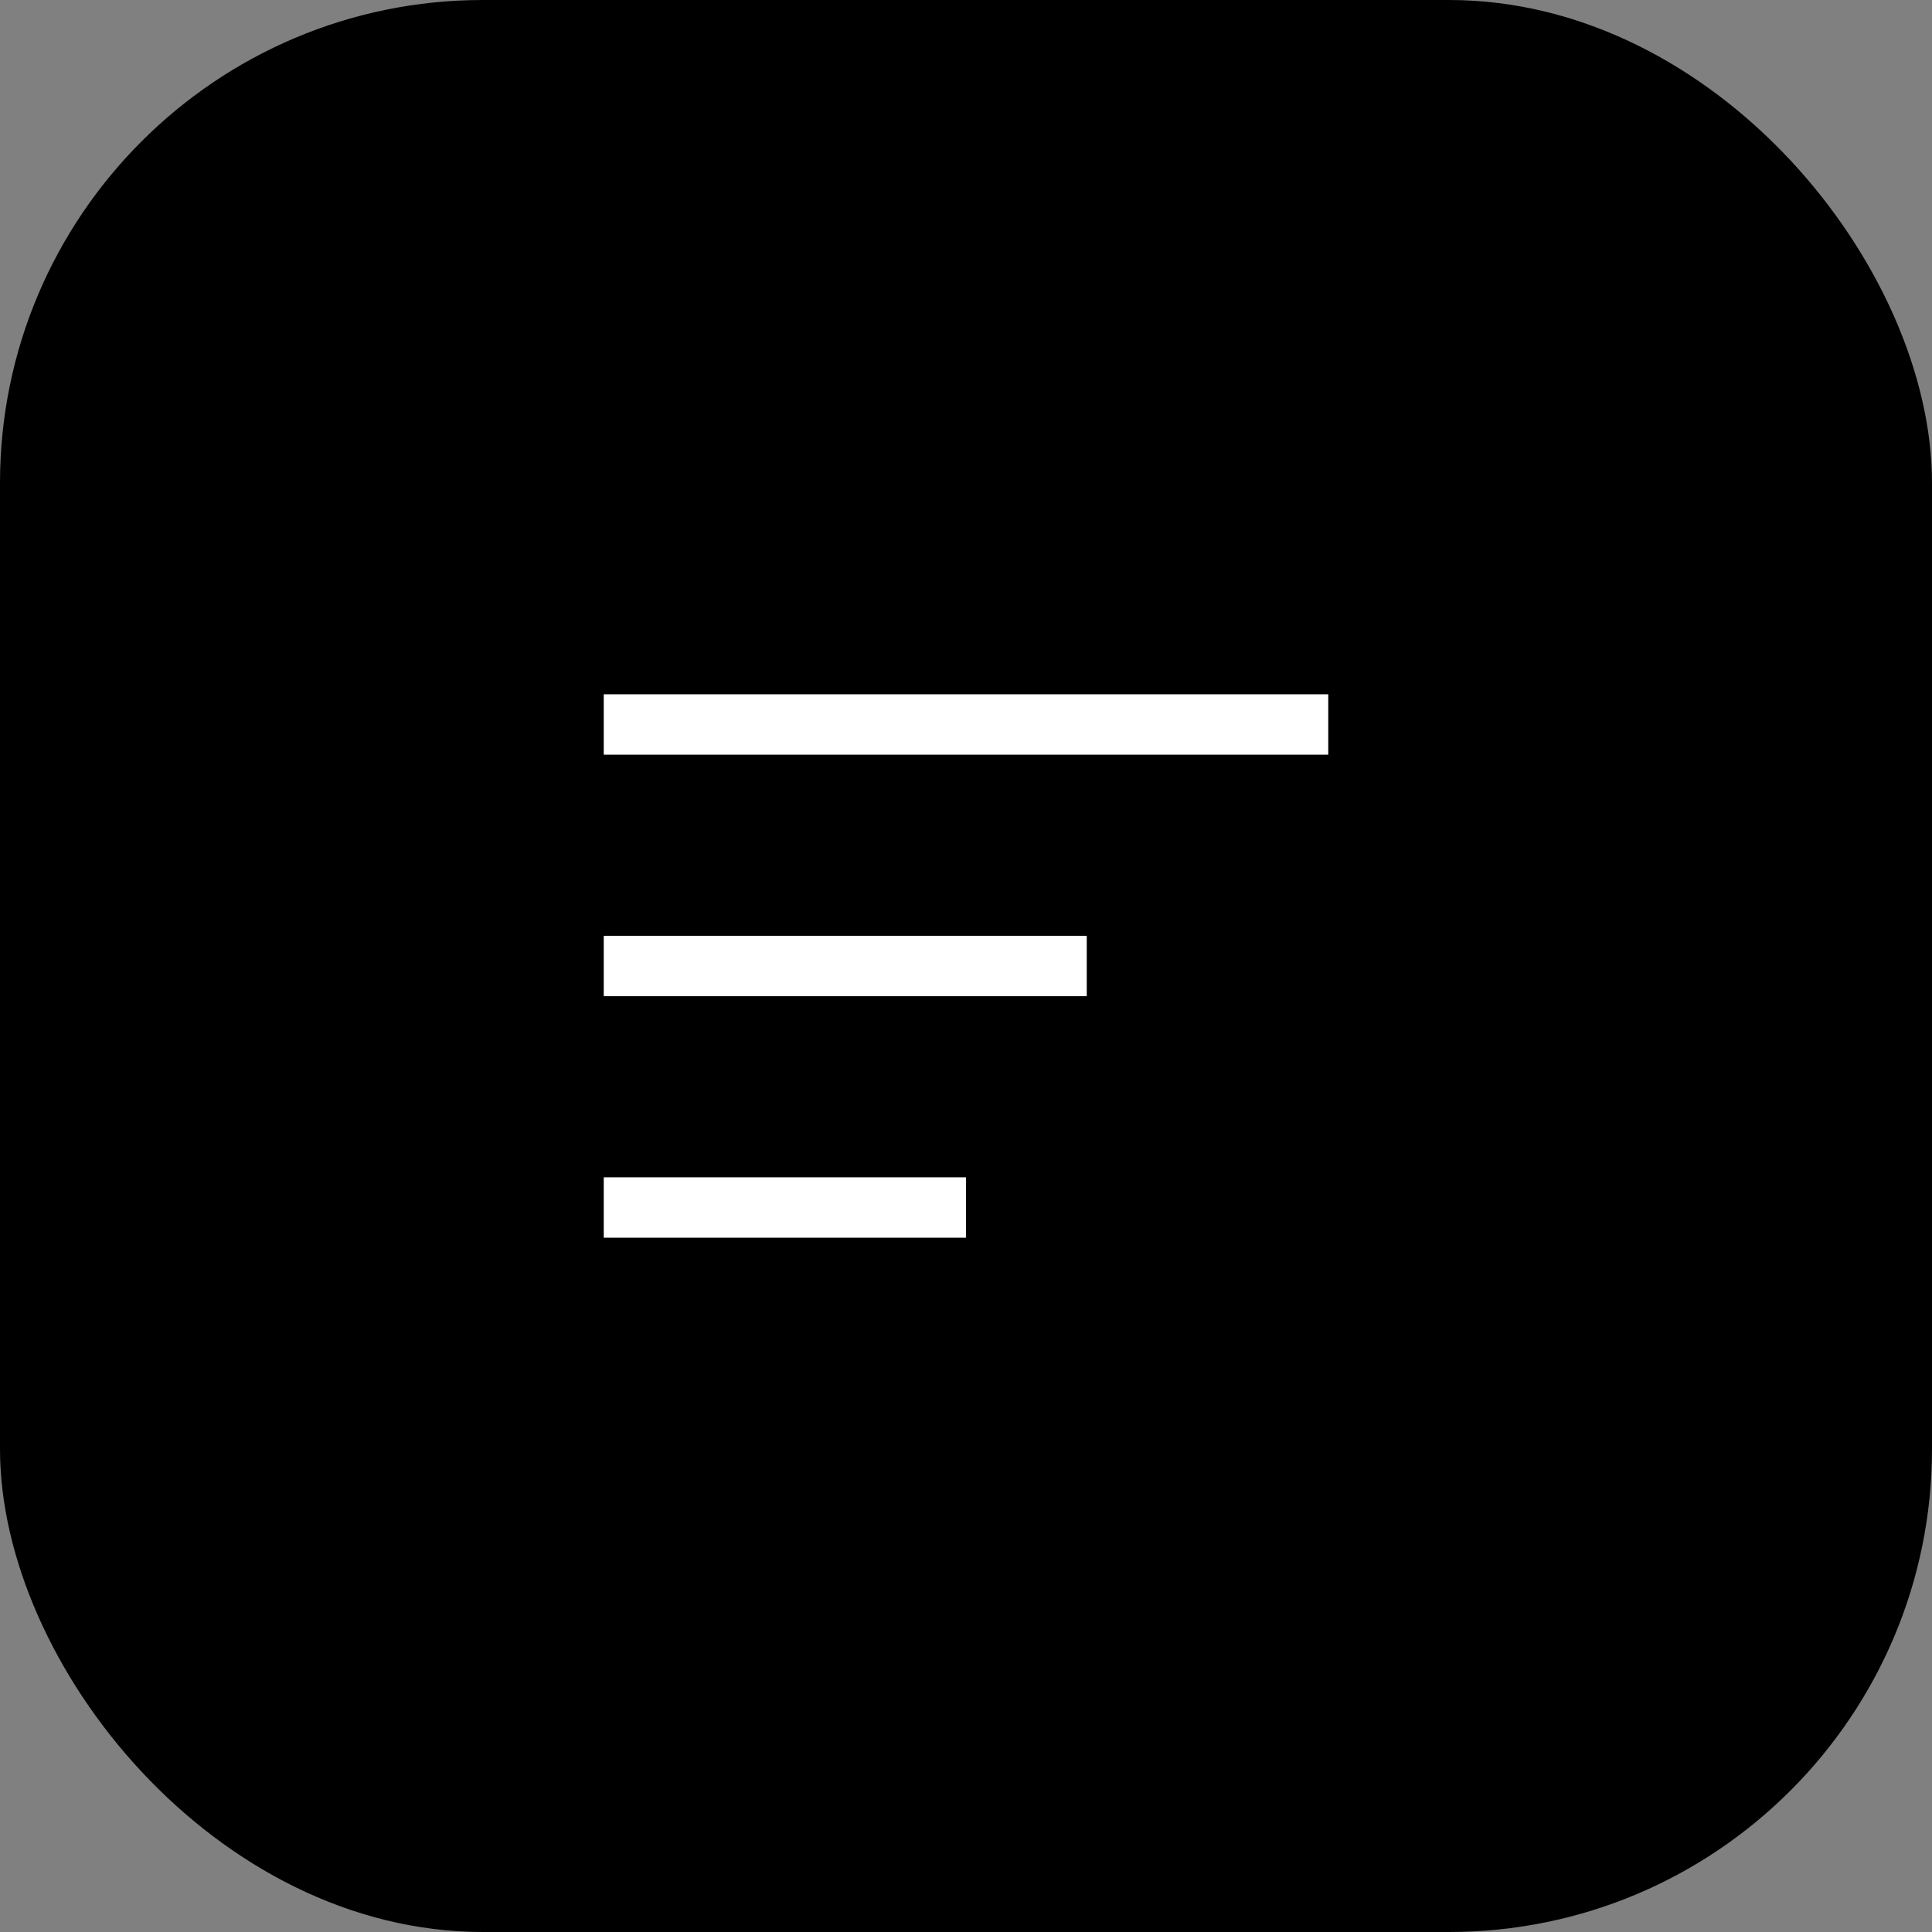 <svg width="32" height="32" viewBox="0 0 32 32" fill="none" xmlns="http://www.w3.org/2000/svg">
  <rect x="0" y="0" width="32" height="32" fill="#808080" stroke="none"/>
  <rect width="32" height="32" rx="8" fill="url(#gradient)"/>
  <path d="M10 12H22M10 16H18M10 20H16" stroke="white" strokeWidth="2" strokeLinecap="round"/>
  <defs>
    <linearGradient id="gradient" x1="0" y1="0" x2="32" y2="32" gradientUnits="userSpaceOnUse">
      <stop stopColor="#6366f1"/>
      <stop offset="1" stopColor="#8b5cf6"/>
    </linearGradient>
  </defs>
</svg>
